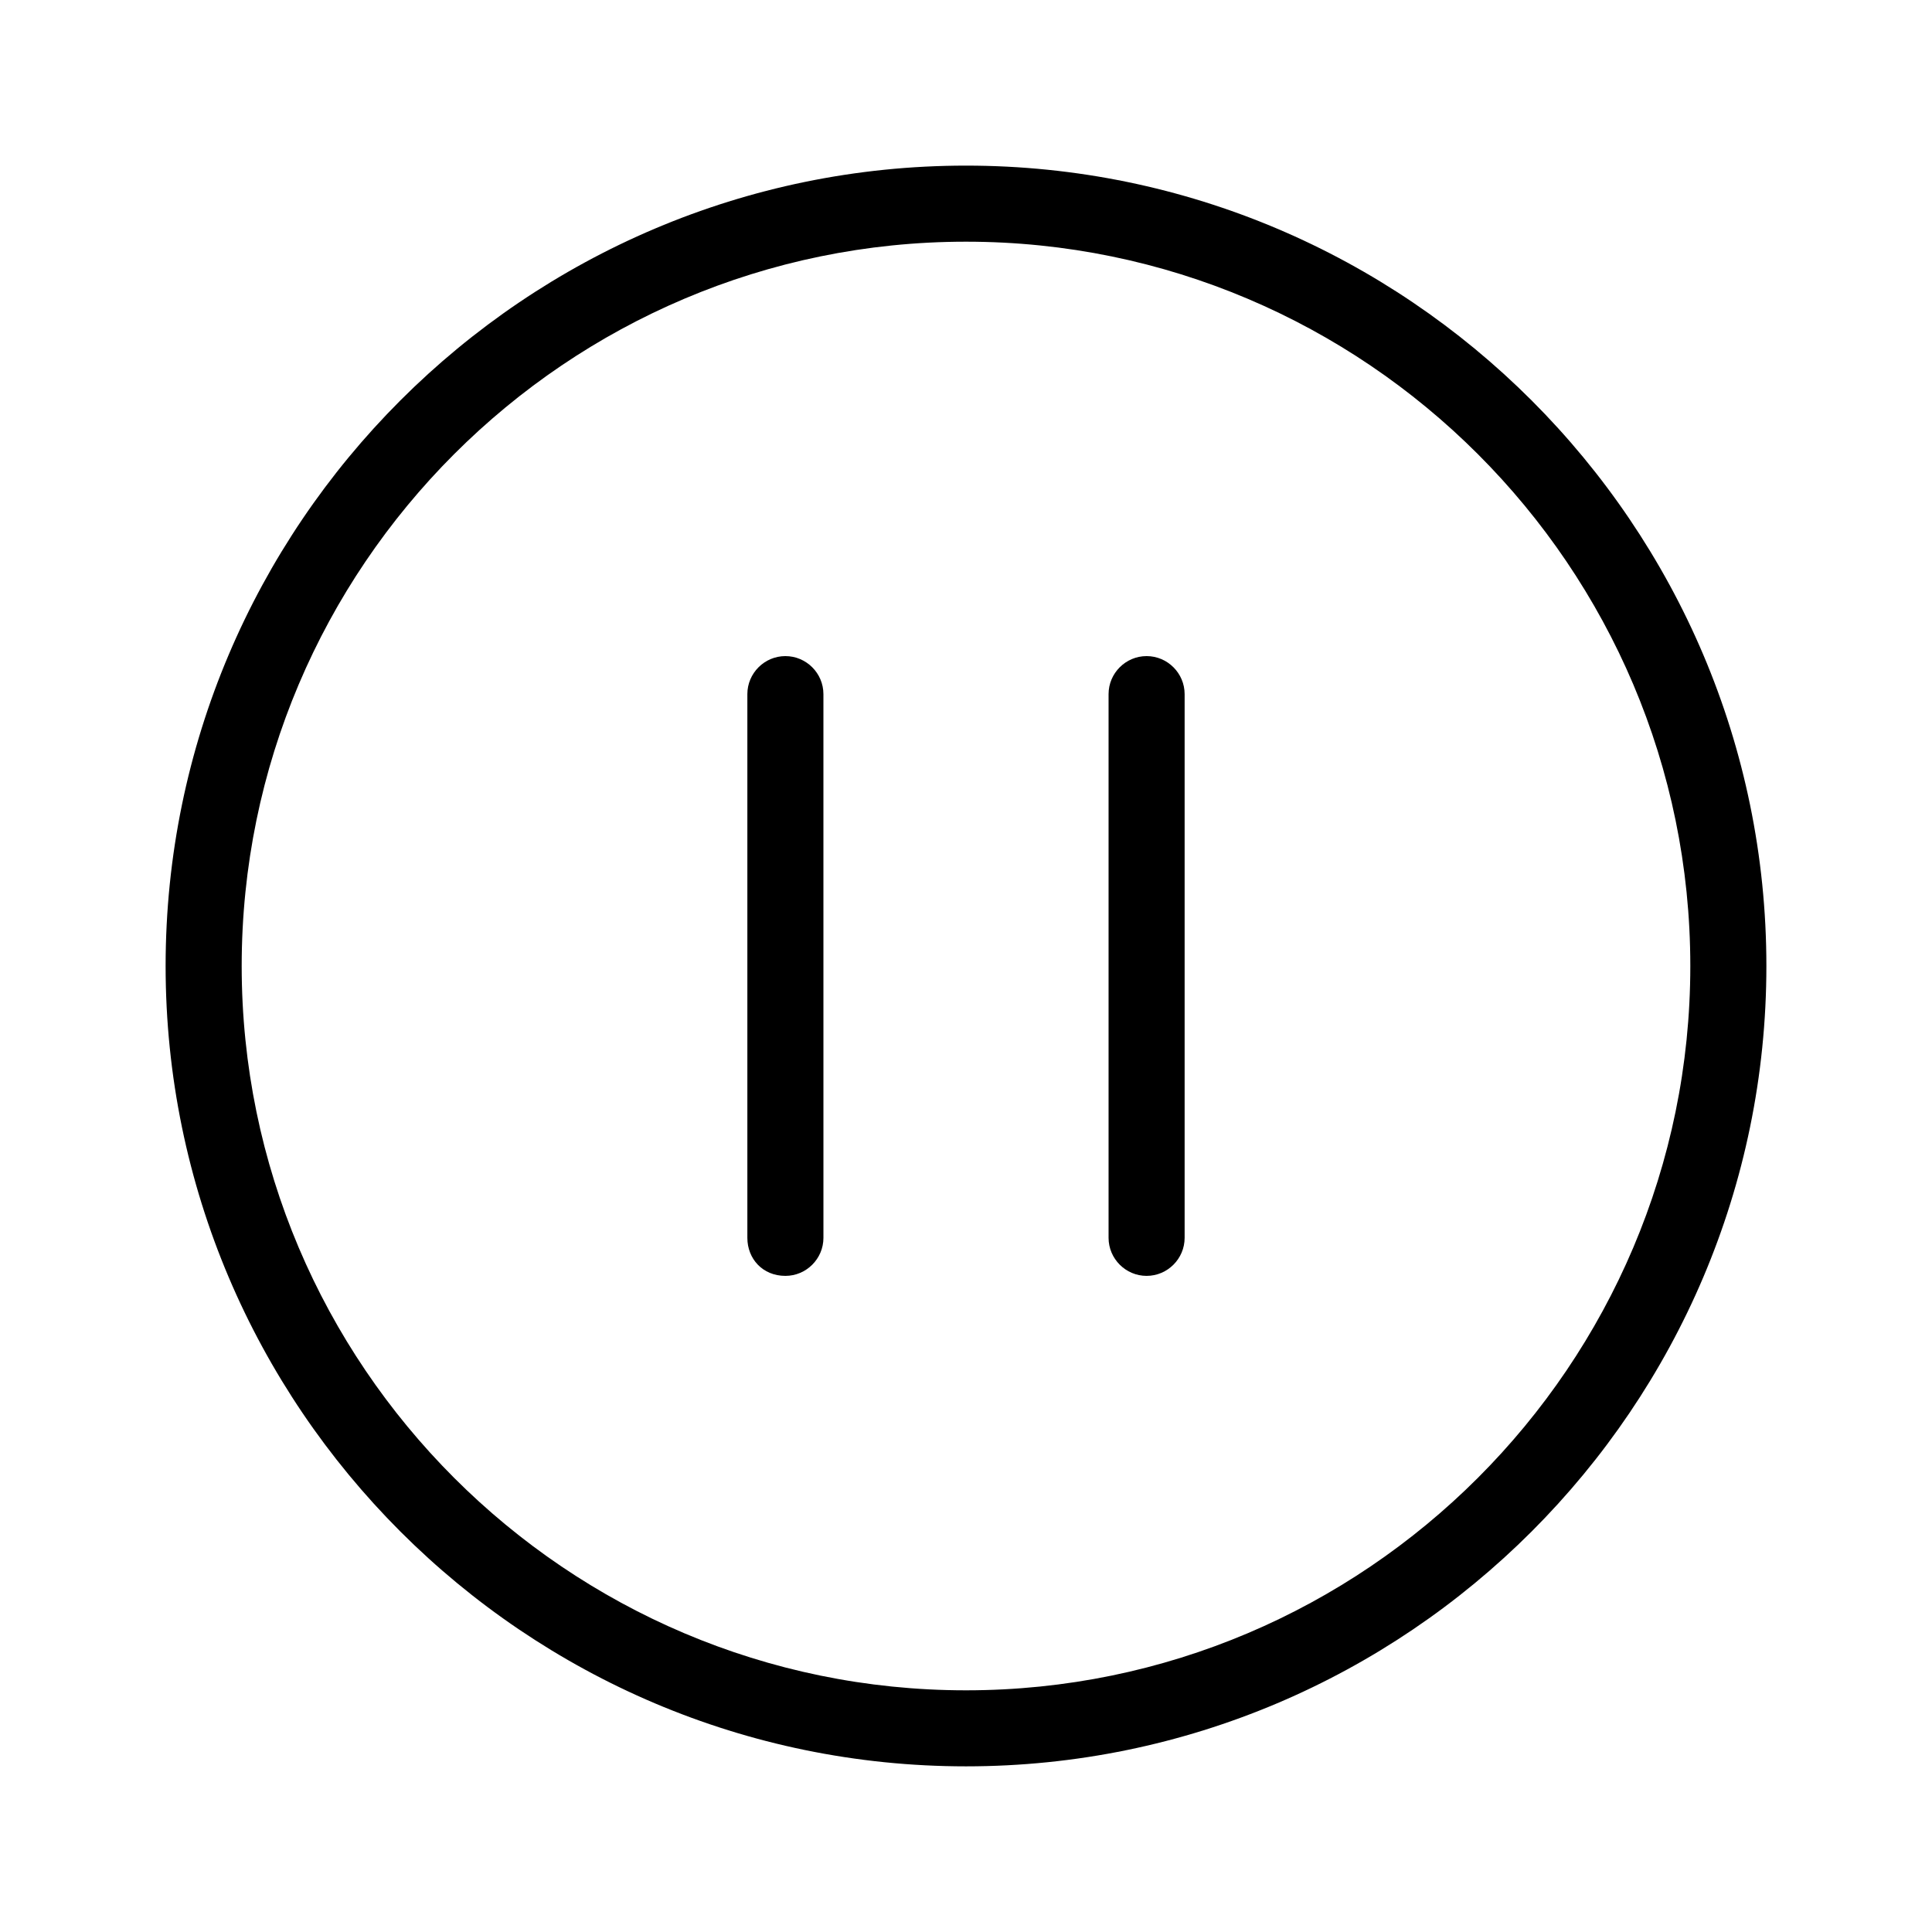 <?xml version="1.0" encoding="UTF-8"?>
<!-- Uploaded to: SVG Repo, www.svgrepo.com, Generator: SVG Repo Mixer Tools -->
<svg fill="#000000" width="800px" height="800px" version="1.1" viewBox="144 144 512 512" xmlns="http://www.w3.org/2000/svg">
 <g>
  <path d="m400 612.1c116.88 0 212.11-95.219 212.11-212.11-0.004-116.88-95.223-212.1-212.11-212.1-116.89 0-212.11 95.219-212.11 212.11 0 116.88 95.219 212.1 212.11 212.1zm0-404.05c105.8 0 191.95 86.152 191.95 191.95 0 105.8-86.152 191.95-191.95 191.95-105.8 0-191.95-86.152-191.95-191.95 0-105.8 86.152-191.95 191.95-191.95z"/>
  <path d="m352.14 482.12c5.543 0 10.078-4.535 10.078-10.078l-0.004-144.09c0-5.543-4.535-10.078-10.078-10.078-5.543 0-10.078 4.535-10.078 10.078v144.09c0.004 5.543 4.035 10.078 10.082 10.078z"/>
  <path d="m447.86 482.12c5.543 0 10.078-4.535 10.078-10.078v-144.09c0-5.543-4.535-10.078-10.078-10.078s-10.078 4.535-10.078 10.078v144.09c0.004 5.543 4.539 10.078 10.078 10.078z"/>
 </g>
</svg>